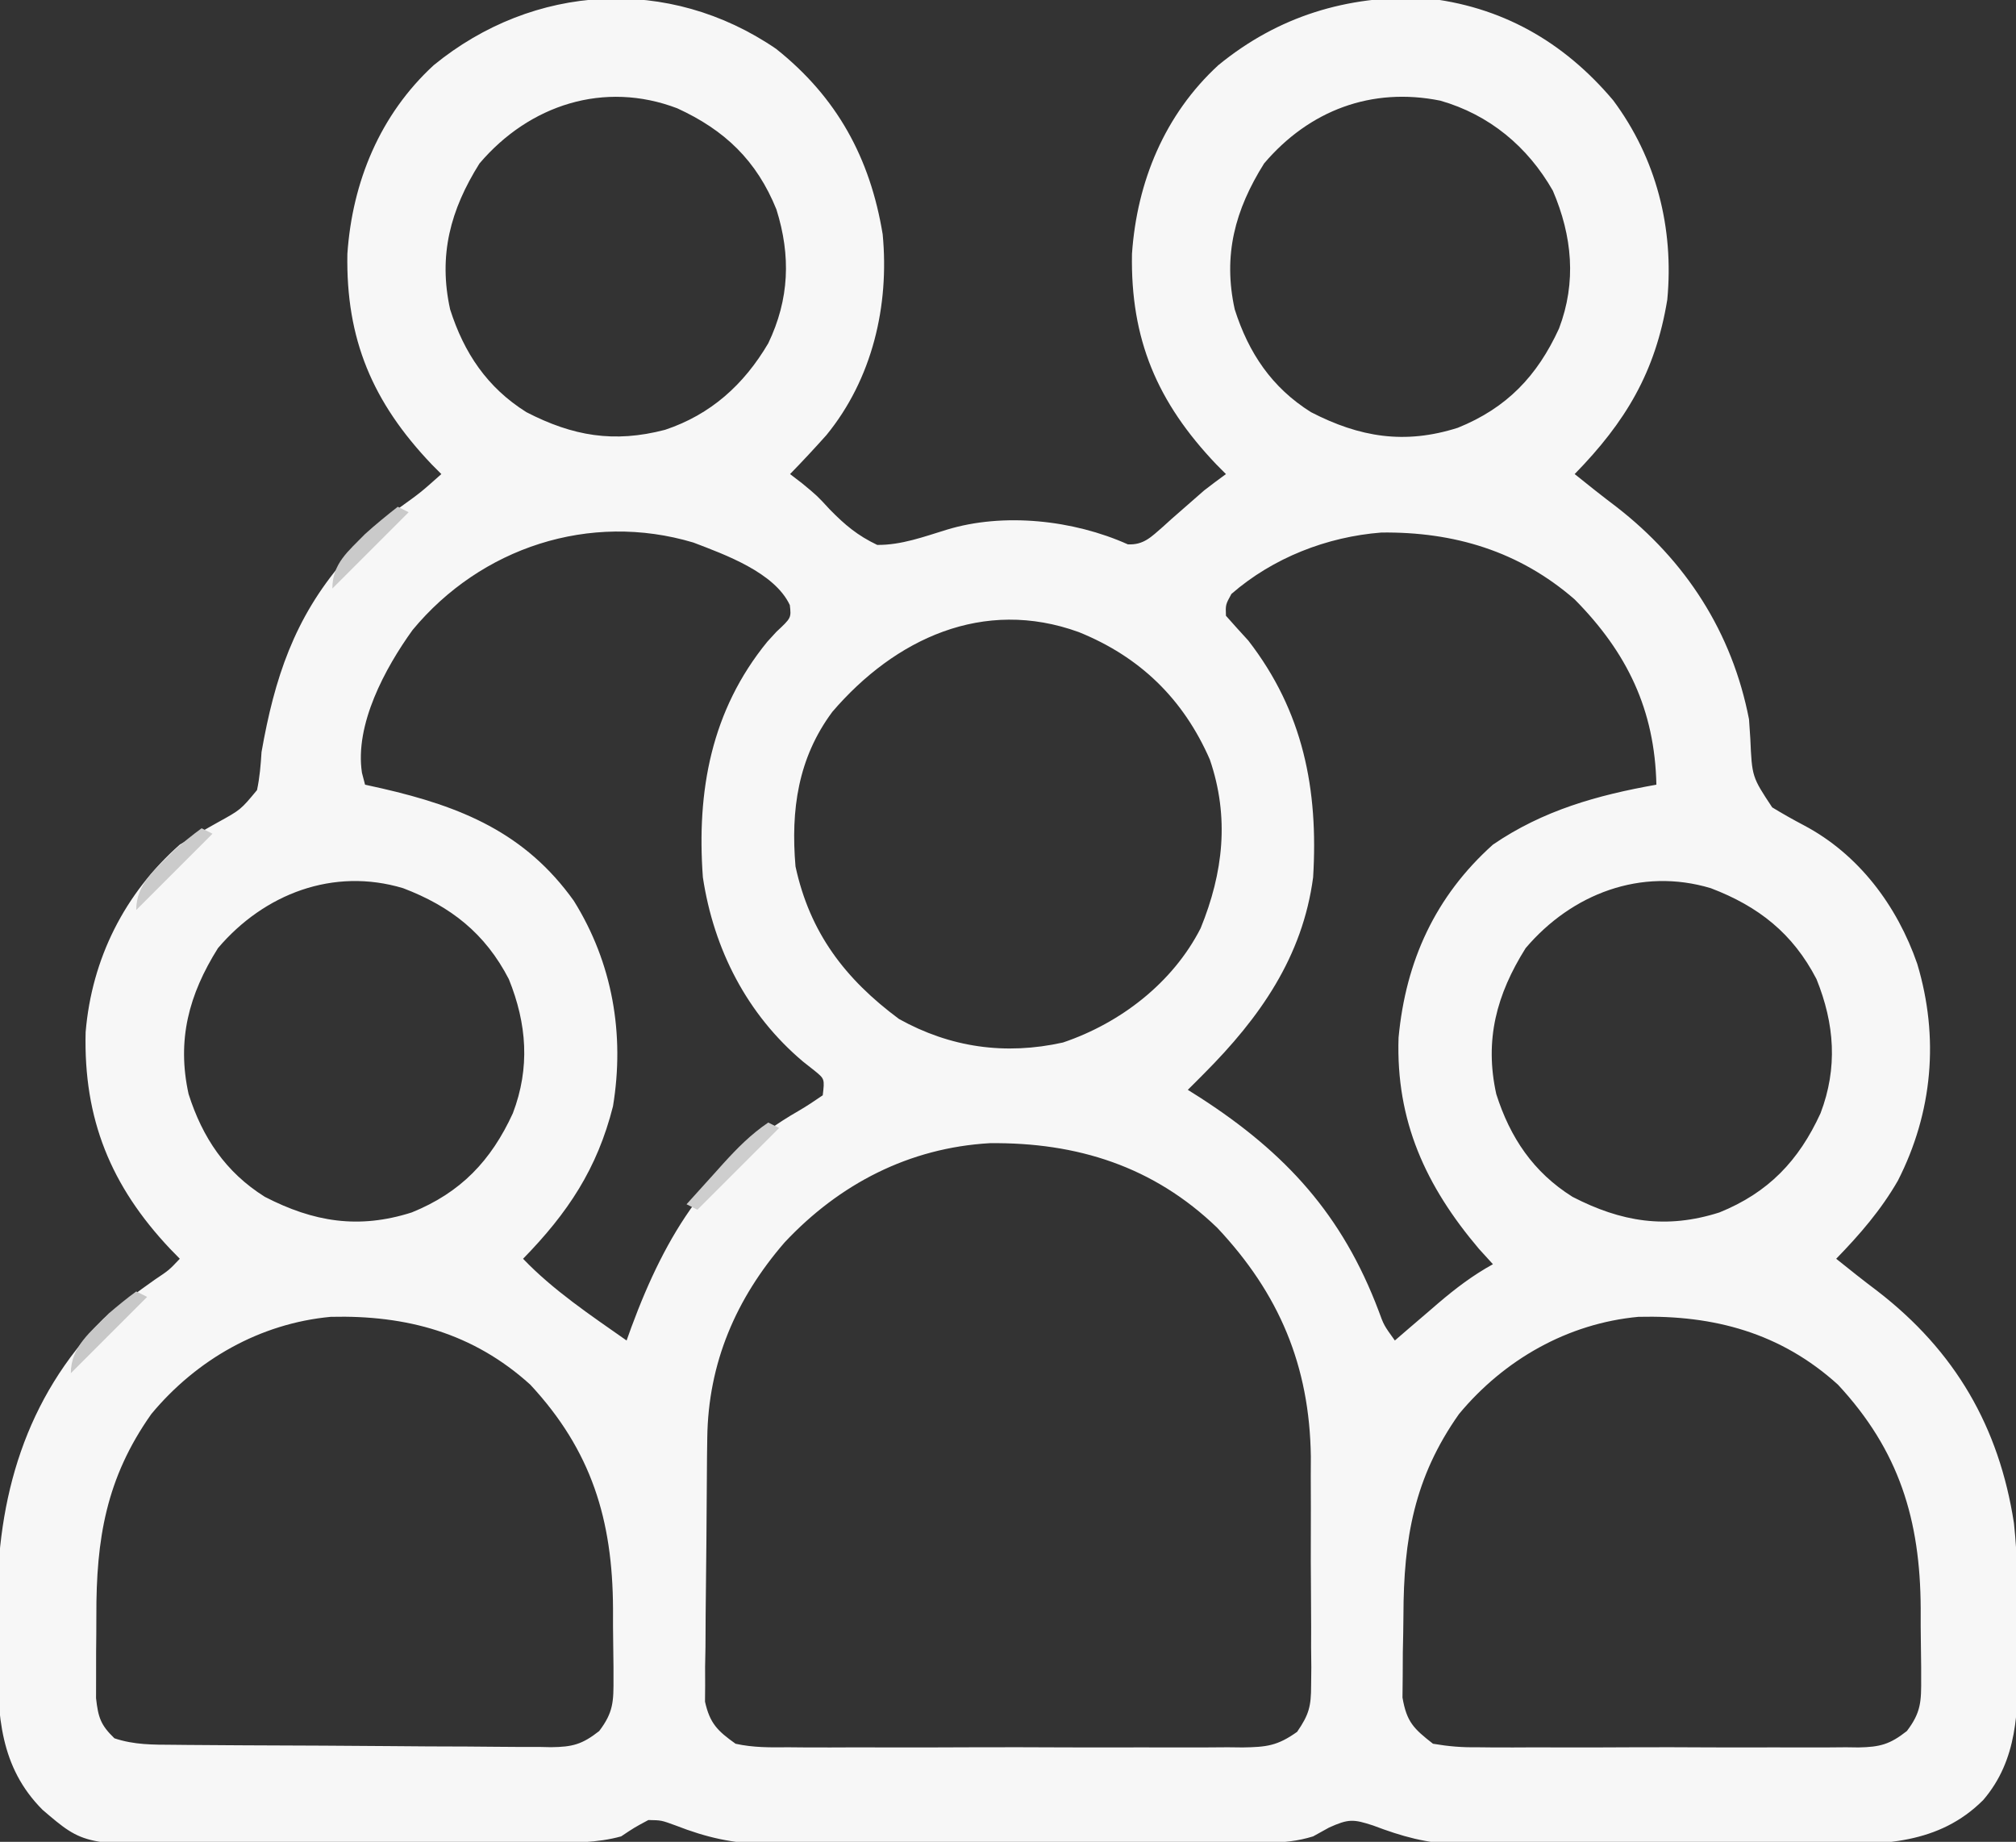 <?xml version="1.0" encoding="UTF-8"?>
<svg version="1.1" xmlns="http://www.w3.org/2000/svg" width="370" height="338">
<rect width="100%" height="100%" fill="#333333" stroke="none"/>
<path d="M0 0 C11.181 8.887 17.272 20.042 19.57 34.043 C20.814 47.164 17.669 60.581 9.246 70.887 C7.067 73.322 4.854 75.705 2.57 78.043 C3.297 78.6 4.024 79.157 4.773 79.73 C7.57 82.043 7.57 82.043 9.867 84.543 C12.663 87.393 14.953 89.317 18.57 91.043 C22.984 91.08 27.116 89.546 31.293 88.262 C41.755 85.056 54.597 86.463 64.562 90.938 C67.473 91.09 68.871 89.554 70.992 87.723 C71.513 87.251 72.034 86.779 72.57 86.293 C73.611 85.381 74.653 84.469 75.695 83.559 C76.644 82.728 77.593 81.898 78.57 81.043 C79.891 80.026 81.218 79.018 82.57 78.043 C81.99 77.46 81.41 76.878 80.812 76.277 C69.921 64.847 65.041 53.276 65.324 37.629 C66.233 24.385 71.333 12.058 81.168 3.008 C92.163 -5.985 104.712 -9.792 118.902 -9.336 C133.058 -7.874 144.504 -1.362 153.633 9.445 C161.549 20.059 164.816 32.9 163.57 46.043 C161.386 59.352 155.915 68.474 146.57 78.043 C149.085 80.068 151.607 82.071 154.184 84.016 C166.972 93.917 175.477 107.098 178.57 123.043 C178.649 124.219 178.728 125.394 178.809 126.605 C179.118 133.607 179.118 133.607 182.824 139.207 C184.72 140.362 186.656 141.455 188.621 142.488 C198.695 147.799 205.755 157.256 209.445 167.918 C213.501 181.419 212.291 195.175 205.883 207.73 C202.776 213.115 198.893 217.6 194.57 222.043 C197.072 224.058 199.58 226.051 202.148 227.98 C216.397 238.979 224.462 252.879 227.193 270.559 C227.857 276.693 227.904 282.815 227.886 288.98 C227.883 291.238 227.906 293.494 227.932 295.752 C227.973 304.969 227.873 313.997 221.57 321.355 C213.388 329.555 203.044 329.559 192.138 329.573 C190.279 329.563 188.421 329.551 186.562 329.539 C184.627 329.539 182.691 329.541 180.755 329.543 C176.716 329.545 172.677 329.532 168.637 329.51 C163.478 329.481 158.32 329.484 153.161 329.497 C149.17 329.504 145.179 329.496 141.188 329.483 C139.286 329.479 137.385 329.478 135.483 329.482 C132.82 329.485 130.158 329.469 127.496 329.447 C126.336 329.454 126.336 329.454 125.152 329.461 C119.504 329.385 114.83 328.038 109.57 326.043 C105.933 324.859 105.069 324.819 101.508 326.418 C100.538 326.954 99.569 327.49 98.57 328.043 C95.728 328.925 93.169 329.172 90.202 329.183 C88.9 329.192 88.9 329.192 87.573 329.201 C86.629 329.202 85.685 329.203 84.712 329.204 C83.712 329.209 82.711 329.214 81.68 329.219 C78.369 329.234 75.058 329.241 71.746 329.246 C69.442 329.252 67.137 329.258 64.833 329.263 C59.998 329.274 55.164 329.28 50.329 329.283 C44.147 329.289 37.964 329.313 31.782 329.341 C27.02 329.36 22.258 329.365 17.495 329.367 C15.217 329.37 12.938 329.378 10.66 329.391 C7.465 329.408 4.27 329.406 1.075 329.399 C0.142 329.409 -0.792 329.418 -1.754 329.427 C-7.846 329.389 -12.77 328.252 -18.43 326.043 C-21.057 325.081 -21.057 325.081 -23.43 325.043 C-25.966 326.398 -25.966 326.398 -28.43 328.043 C-32.864 329.274 -37.334 329.204 -41.901 329.22 C-42.742 329.227 -43.584 329.233 -44.451 329.24 C-47.227 329.26 -50.004 329.271 -52.781 329.281 C-54.21 329.287 -54.21 329.287 -55.668 329.294 C-60.712 329.314 -65.756 329.329 -70.8 329.338 C-75.988 329.349 -81.176 329.384 -86.364 329.423 C-90.372 329.45 -94.38 329.458 -98.389 329.461 C-100.3 329.466 -102.211 329.478 -104.122 329.496 C-126.979 329.705 -126.979 329.705 -134.613 323.175 C-142.46 315.315 -142.875 305.809 -142.889 295.236 C-142.884 294.453 -142.88 293.669 -142.876 292.862 C-142.867 290.509 -142.896 288.159 -142.928 285.807 C-143.02 265.875 -137.763 247.571 -123.43 233.043 C-120.392 230.45 -117.195 228.124 -113.934 225.82 C-111.407 224.132 -111.407 224.132 -109.43 222.043 C-110.317 221.134 -110.317 221.134 -111.223 220.207 C-122.092 208.682 -127.115 196.397 -126.715 180.465 C-125.592 166.988 -119.563 154.996 -109.43 146.043 C-107.131 144.631 -104.847 143.286 -102.492 141.98 C-98.258 139.648 -98.258 139.648 -95.262 136.039 C-94.756 133.69 -94.584 131.441 -94.43 129.043 C-92.048 115.517 -88.437 104.541 -79.43 94.043 C-78.825 93.231 -78.221 92.419 -77.598 91.582 C-75.1 88.657 -72.418 86.608 -69.305 84.355 C-65.192 81.403 -65.192 81.403 -61.43 78.043 C-62.01 77.46 -62.59 76.878 -63.188 76.277 C-74.079 64.847 -78.959 53.276 -78.676 37.629 C-77.767 24.385 -72.667 12.058 -62.832 3.008 C-44.487 -11.996 -19.647 -13.432 0 0 Z M-54.43 21.043 C-59.766 29.545 -62.009 37.882 -59.816 47.824 C-57.267 55.822 -53.013 62.166 -45.828 66.676 C-37.317 71.069 -29.745 72.374 -20.367 69.918 C-11.973 67.12 -5.895 61.624 -1.43 54.043 C2.443 45.961 2.741 37.99 0.07 29.48 C-3.563 20.499 -9.406 14.92 -18.133 10.918 C-31.532 5.813 -45.277 10.272 -54.43 21.043 Z M89.57 21.043 C84.234 29.545 81.991 37.882 84.184 47.824 C86.733 55.822 90.987 62.166 98.172 66.676 C107.103 71.286 115.378 72.653 125.133 69.543 C134.114 65.91 139.693 60.067 143.695 51.34 C146.939 42.825 146.132 34.363 142.57 26.043 C137.952 17.943 130.907 12.087 121.914 9.516 C109.321 6.976 97.866 11.282 89.57 21.043 Z M-66.715 106.664 C-71.762 113.666 -77.349 124.003 -76 132.867 C-75.812 133.585 -75.624 134.303 -75.43 135.043 C-74.391 135.274 -73.352 135.504 -72.281 135.742 C-57.837 139.066 -46.059 143.829 -37.117 156.355 C-30.012 167.744 -27.748 180.845 -29.926 194.051 C-32.82 205.529 -38.206 213.622 -46.43 222.043 C-40.862 227.857 -33.996 232.433 -27.43 237.043 C-27.138 236.232 -26.847 235.421 -26.547 234.586 C-20.172 217.366 -11.966 204.131 4.15 194.896 C5.667 194.015 7.125 193.037 8.57 192.043 C8.923 189.034 8.923 189.034 7.031 187.5 C6.343 186.957 5.655 186.415 4.945 185.855 C-5.318 177.203 -11.43 165.28 -13.43 152.043 C-14.587 136.226 -11.925 121.449 -1.605 108.809 C-0.776 107.904 -0.776 107.904 0.07 106.98 C2.797 104.436 2.797 104.436 2.527 102.078 C-0.282 96.104 -9.32 92.84 -15.18 90.605 C-34.185 84.926 -54.184 91.52 -66.715 106.664 Z M83.57 100.043 C82.494 102.009 82.494 102.009 82.57 104.043 C83.926 105.573 85.288 107.097 86.676 108.598 C96.769 121.626 99.546 135.953 98.57 152.043 C96.629 166.691 88.749 177.829 78.57 188.043 C77.681 188.936 77.681 188.936 76.773 189.848 C76.178 190.439 76.178 190.439 75.57 191.043 C76.696 191.753 76.696 191.753 77.844 192.477 C93.568 202.636 103.938 213.977 110.598 231.617 C111.552 234.238 111.552 234.238 113.57 237.043 C114.451 236.284 115.331 235.524 116.238 234.742 C117.411 233.738 118.584 232.734 119.758 231.73 C120.336 231.231 120.914 230.731 121.51 230.217 C124.717 227.481 127.861 225.09 131.57 223.043 C130.725 222.115 129.879 221.187 129.008 220.23 C119.249 208.718 113.741 196.757 114.25 181.461 C115.568 167.396 120.989 155.527 131.57 146.043 C140.761 139.752 150.738 136.965 161.57 135.043 C161.273 121.301 156.211 110.792 146.57 101.043 C136.382 92.188 124.44 88.619 111.109 88.77 C101.1 89.543 91.187 93.414 83.57 100.043 Z M10.332 121.672 C4.018 130.17 2.689 139.684 3.57 150.043 C6.195 162.208 12.664 170.694 22.57 178.043 C31.979 183.275 42.044 184.712 52.652 182.359 C63.182 178.81 72.813 171.416 77.926 161.383 C82.082 151.196 83.248 141.026 79.609 130.418 C74.734 119.275 66.77 111.572 55.57 107.043 C38.044 100.682 21.845 108.259 10.332 121.672 Z M-102.43 165.043 C-107.766 173.545 -110.009 181.882 -107.816 191.824 C-105.267 199.822 -101.013 206.166 -93.828 210.676 C-84.897 215.286 -76.622 216.653 -66.867 213.543 C-57.886 209.91 -52.307 204.067 -48.305 195.34 C-45.129 187.003 -45.72 178.942 -49.047 170.719 C-53.379 162.335 -59.701 157.368 -68.43 154.043 C-81.247 150.185 -93.951 155.066 -102.43 165.043 Z M137.57 165.043 C132.234 173.545 129.991 181.882 132.184 191.824 C134.733 199.822 138.987 206.166 146.172 210.676 C155.103 215.286 163.378 216.653 173.133 213.543 C182.114 209.91 187.693 204.067 191.695 195.34 C194.871 187.003 194.28 178.942 190.953 170.719 C186.621 162.335 180.299 157.368 171.57 154.043 C158.753 150.185 146.049 155.066 137.57 165.043 Z M1.57 219.043 C-7.364 229.359 -12.443 241.17 -12.623 254.877 C-12.639 256.002 -12.655 257.126 -12.671 258.285 C-12.716 263.381 -12.757 268.478 -12.78 273.574 C-12.793 276.264 -12.821 278.953 -12.862 281.642 C-12.916 285.527 -12.938 289.411 -12.953 293.297 C-12.976 294.499 -12.998 295.701 -13.022 296.94 C-13.019 298.061 -13.016 299.183 -13.013 300.338 C-13.021 301.322 -13.029 302.305 -13.038 303.318 C-12.147 307.309 -10.753 308.677 -7.43 311.043 C-4.202 311.759 -1.057 311.727 2.238 311.69 C3.206 311.699 4.174 311.707 5.172 311.716 C8.368 311.738 11.562 311.724 14.758 311.707 C16.981 311.71 19.204 311.715 21.427 311.722 C26.084 311.729 30.74 311.718 35.397 311.695 C41.367 311.666 47.335 311.683 53.304 311.713 C57.893 311.731 62.483 311.725 67.072 311.712 C69.273 311.709 71.474 311.713 73.675 311.724 C76.751 311.737 79.826 311.718 82.902 311.69 C83.812 311.7 84.721 311.71 85.658 311.721 C90.001 311.648 92.013 311.441 95.635 308.857 C97.813 305.69 98.198 304.177 98.201 300.373 C98.22 298.7 98.22 298.7 98.239 296.993 C98.226 295.794 98.213 294.595 98.199 293.359 C98.202 292.112 98.204 290.865 98.207 289.58 C98.206 286.938 98.195 284.297 98.167 281.655 C98.14 278.971 98.133 276.289 98.147 273.605 C98.166 269.71 98.156 265.817 98.137 261.922 C98.142 260.741 98.147 259.56 98.152 258.344 C97.921 241.649 92.334 228.441 80.977 216.363 C69.271 205.075 55.25 200.664 39.227 200.832 C24.426 201.686 11.631 208.304 1.57 219.043 Z M-114.645 250.52 C-122.96 262.274 -124.787 273.48 -124.745 287.526 C-124.742 289.802 -124.766 292.076 -124.791 294.352 C-124.793 295.806 -124.794 297.26 -124.793 298.715 C-124.796 300.025 -124.799 301.336 -124.802 302.687 C-124.411 306.21 -123.955 307.609 -121.43 310.043 C-117.764 311.265 -114.368 311.214 -110.549 311.236 C-109.747 311.244 -108.945 311.252 -108.119 311.261 C-105.465 311.285 -102.811 311.302 -100.156 311.316 C-98.796 311.324 -98.796 311.324 -97.409 311.333 C-92.611 311.359 -87.814 311.379 -83.017 311.393 C-79.045 311.406 -75.075 311.434 -71.104 311.475 C-66.308 311.524 -61.514 311.549 -56.718 311.556 C-54.891 311.563 -53.065 311.578 -51.238 311.602 C-48.681 311.634 -46.126 311.634 -43.569 311.626 C-42.815 311.643 -42.062 311.659 -41.286 311.676 C-37.348 311.629 -35.595 311.173 -32.459 308.714 C-29.845 305.274 -29.811 303.268 -29.836 298.977 C-29.836 298.302 -29.836 297.627 -29.836 296.932 C-29.841 295.506 -29.859 294.079 -29.888 292.653 C-29.929 290.511 -29.929 288.371 -29.922 286.229 C-29.996 269.934 -33.875 257.235 -45.105 245.148 C-55.595 235.646 -67.853 232.362 -81.723 232.699 C-94.693 233.902 -106.356 240.546 -114.645 250.52 Z M125.355 250.52 C117.085 262.21 115.18 273.488 115.145 287.471 C115.133 289.736 115.083 291.999 115.033 294.264 C115.024 295.715 115.017 297.166 115.012 298.617 C114.998 299.923 114.985 301.228 114.971 302.573 C115.744 307.049 117.013 308.265 120.57 311.043 C123.499 311.538 125.846 311.729 128.77 311.69 C129.988 311.703 129.988 311.703 131.23 311.716 C133.907 311.738 136.581 311.724 139.258 311.707 C141.122 311.71 142.986 311.715 144.85 311.722 C148.754 311.729 152.658 311.718 156.562 311.695 C161.562 311.666 166.561 311.683 171.562 311.713 C175.411 311.731 179.259 311.725 183.107 311.712 C184.951 311.709 186.794 311.713 188.638 311.724 C191.216 311.737 193.793 311.718 196.371 311.69 C197.511 311.705 197.511 311.705 198.673 311.721 C202.616 311.642 204.405 311.173 207.544 308.71 C210.155 305.273 210.189 303.264 210.164 298.977 C210.164 298.302 210.164 297.627 210.164 296.932 C210.159 295.506 210.141 294.079 210.112 292.653 C210.071 290.511 210.071 288.371 210.078 286.229 C210.004 269.934 206.125 257.235 194.895 245.148 C184.405 235.646 172.147 232.362 158.277 232.699 C145.307 233.902 133.644 240.546 125.355 250.52 Z " fill="#F7F7F7" transform="translate(142.43,8.957)"/>
<path d="M0 0 C0.66 0.33 1.32 0.66 2 1 C-2.95 5.95 -7.9 10.9 -13 16 C-13.66 15.67 -14.32 15.34 -15 15 C-13.254 13.059 -11.504 11.122 -9.75 9.188 C-9.259 8.64 -8.768 8.093 -8.262 7.529 C-5.683 4.692 -3.194 2.167 0 0 Z " fill="#CECECE" transform="translate(141,206)"/>
<path d="M0 0 C0.66 0.33 1.32 0.66 2 1 C-2.62 5.62 -7.24 10.24 -12 15 C-12 10.097 -8.298 7.387 -5 4 C-3.375 2.617 -1.726 1.255 0 0 Z " fill="#CBCBCB" transform="translate(37,152)"/>
<path d="M0 0 C0.66 0.33 1.32 0.66 2 1 C-2.62 5.62 -7.24 10.24 -12 15 C-12 10.097 -8.298 7.387 -5 4 C-3.375 2.617 -1.726 1.255 0 0 Z " fill="#C8C8C8" transform="translate(25,237)"/>
<path d="M0 0 C0.66 0.33 1.32 0.66 2 1 C-2.62 5.62 -7.24 10.24 -12 15 C-12 10.399 -9.102 8.193 -6 5 C-4.053 3.242 -2.065 1.622 0 0 Z " fill="#CACACA" transform="translate(73,93)"/>
</svg>
